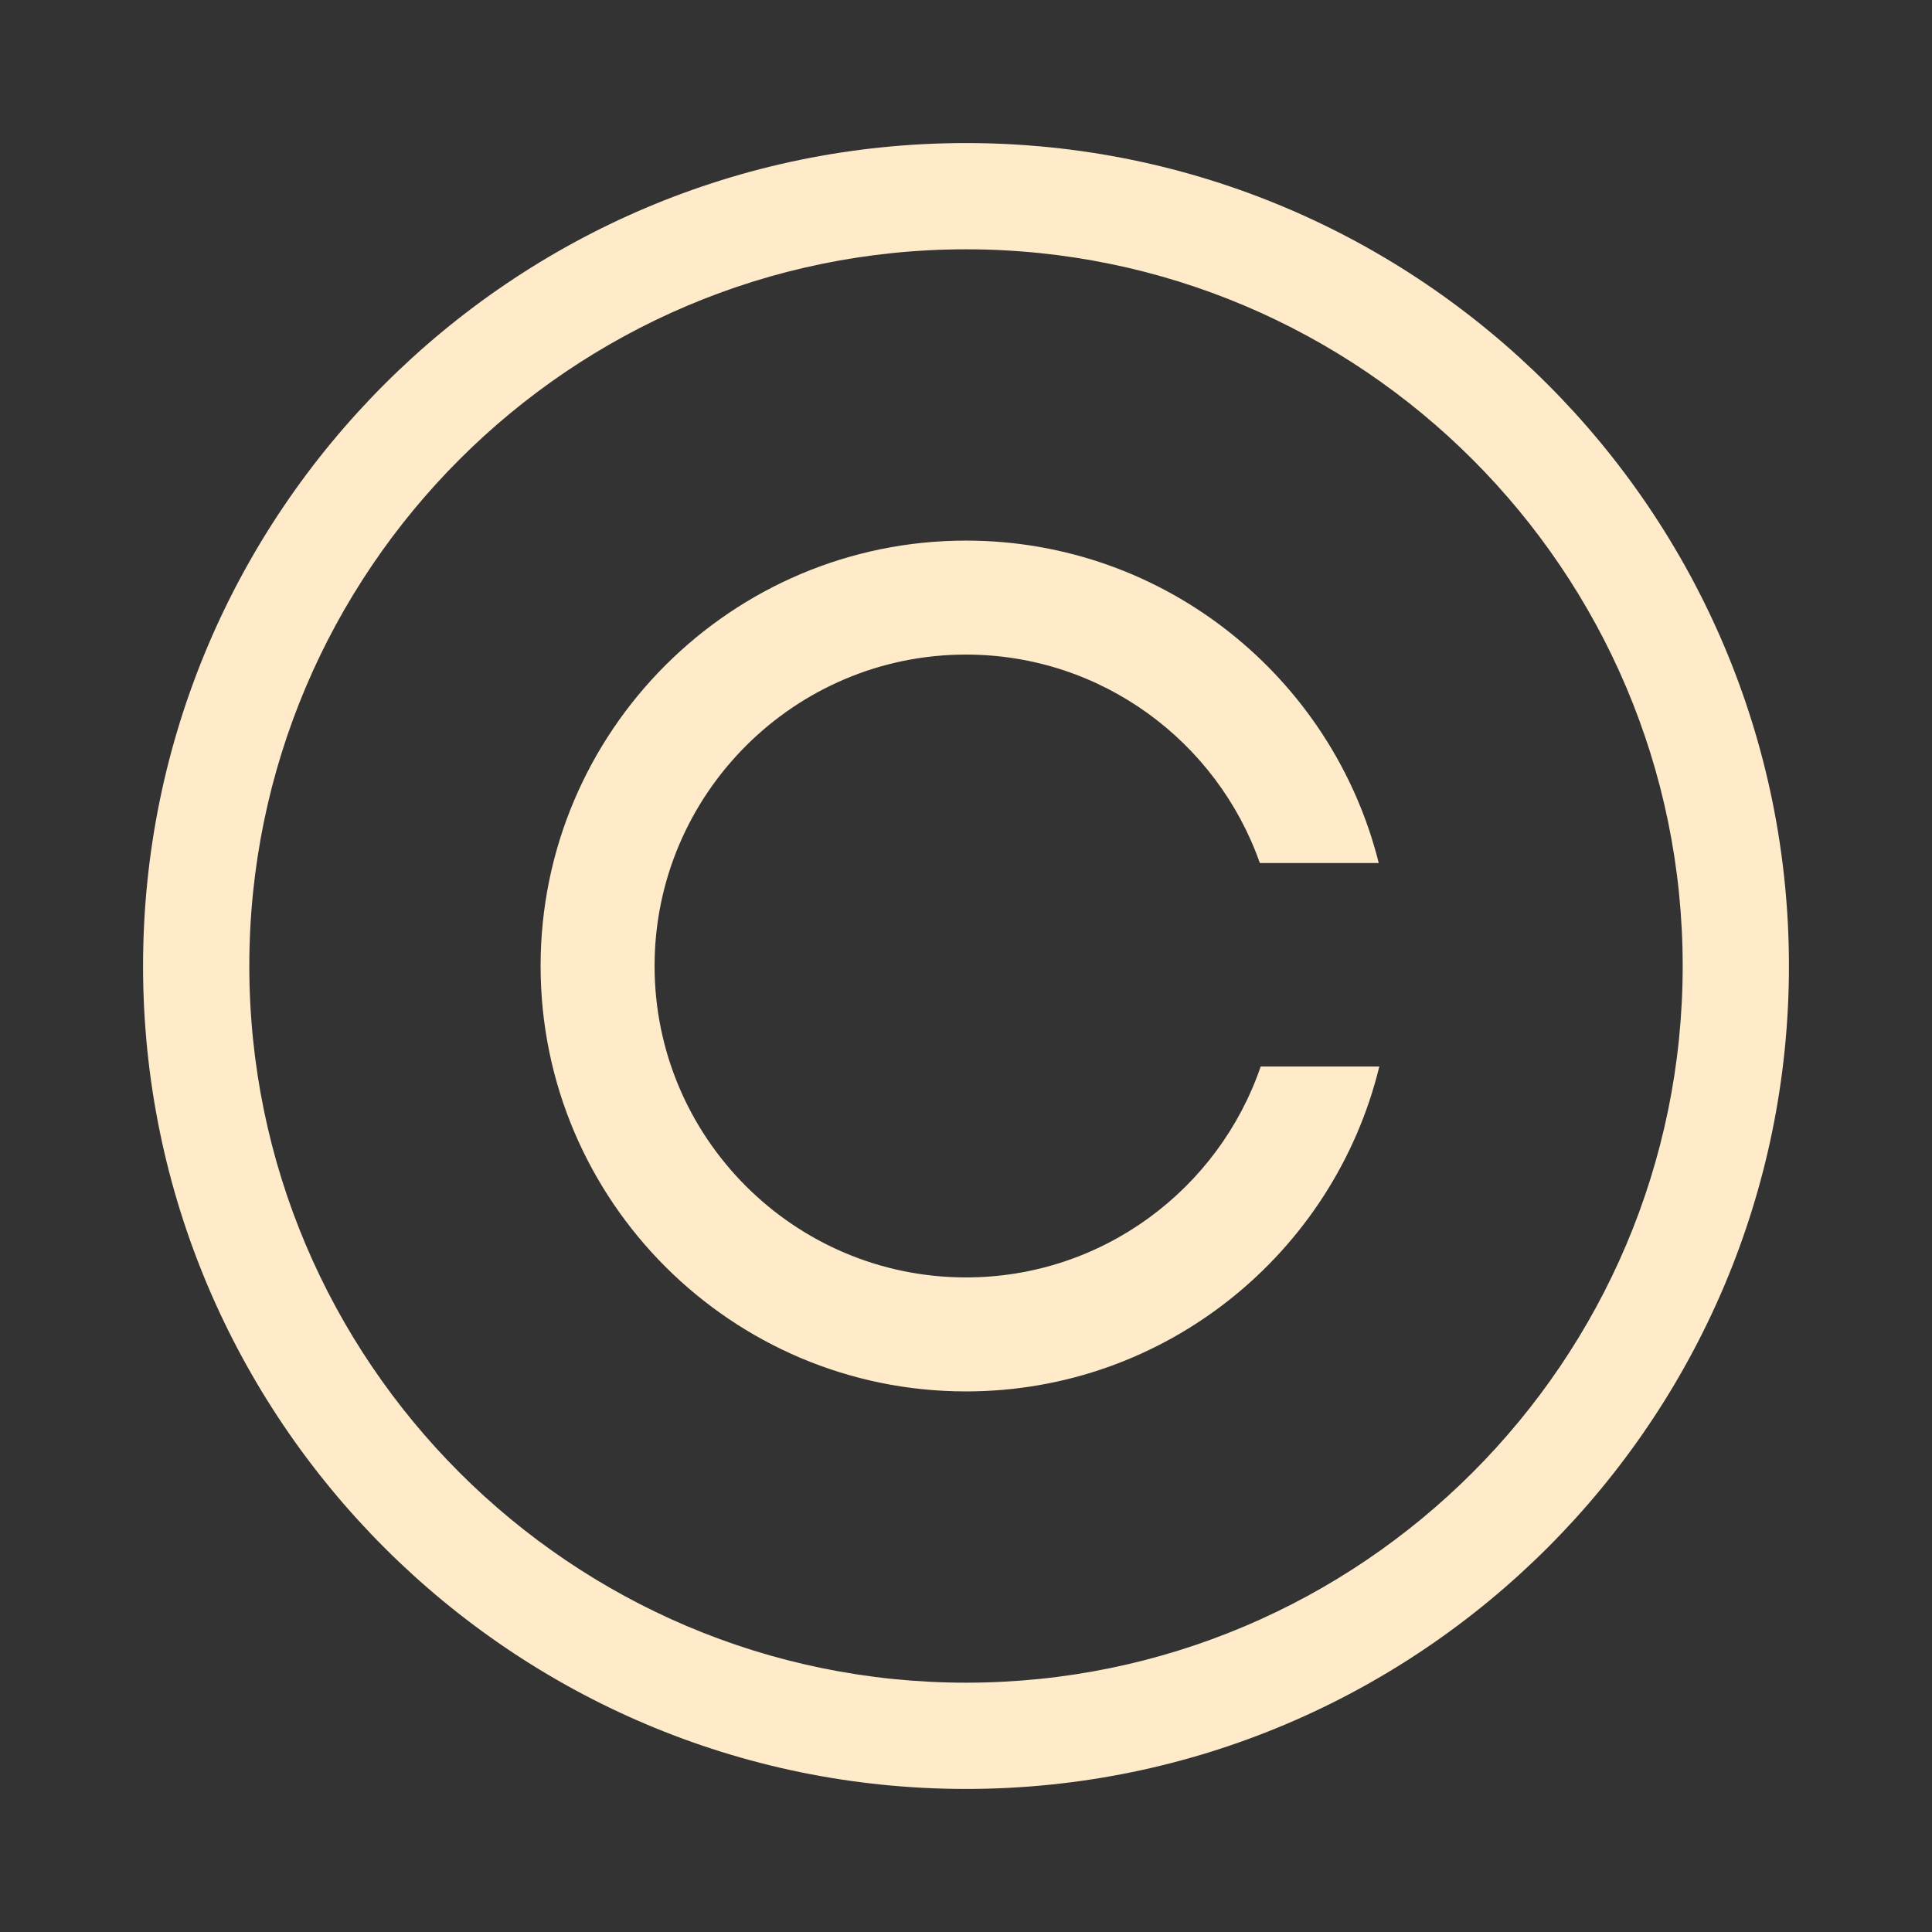 <?xml version="1.0" encoding="UTF-8"?> <svg xmlns="http://www.w3.org/2000/svg" id="Layer_1" viewBox="0 0 200 200"><rect x="0" y="0" width="200" height="200" fill="#333333" stroke="none"/><path d="M100,185.191c-46.975,0-85.191-38.217-85.191-85.191S53.025,14.809,100,14.809s85.191,38.217,85.191,85.191-38.217,85.191-85.191,85.191ZM100,25.809c-40.909,0-74.191,33.282-74.191,74.191s33.282,74.191,74.191,74.191,74.191-33.282,74.191-74.191S140.909,25.809,100,25.809Z" fill="#ffeaca"></path><path d="M130.506,110.404c-4.338,12.685-16.37,21.834-30.506,21.834-17.776,0-32.238-14.462-32.238-32.238s14.462-32.238,32.238-32.238c14.041,0,26.007,9.026,30.419,21.579h12.308c-4.779-19.148-22.119-33.378-42.727-33.378-24.283,0-44.038,19.755-44.038,44.038s19.755,44.038,44.038,44.038c20.699,0,38.097-14.357,42.786-33.634h-12.28Z" fill="#ffeaca"></path></svg> 